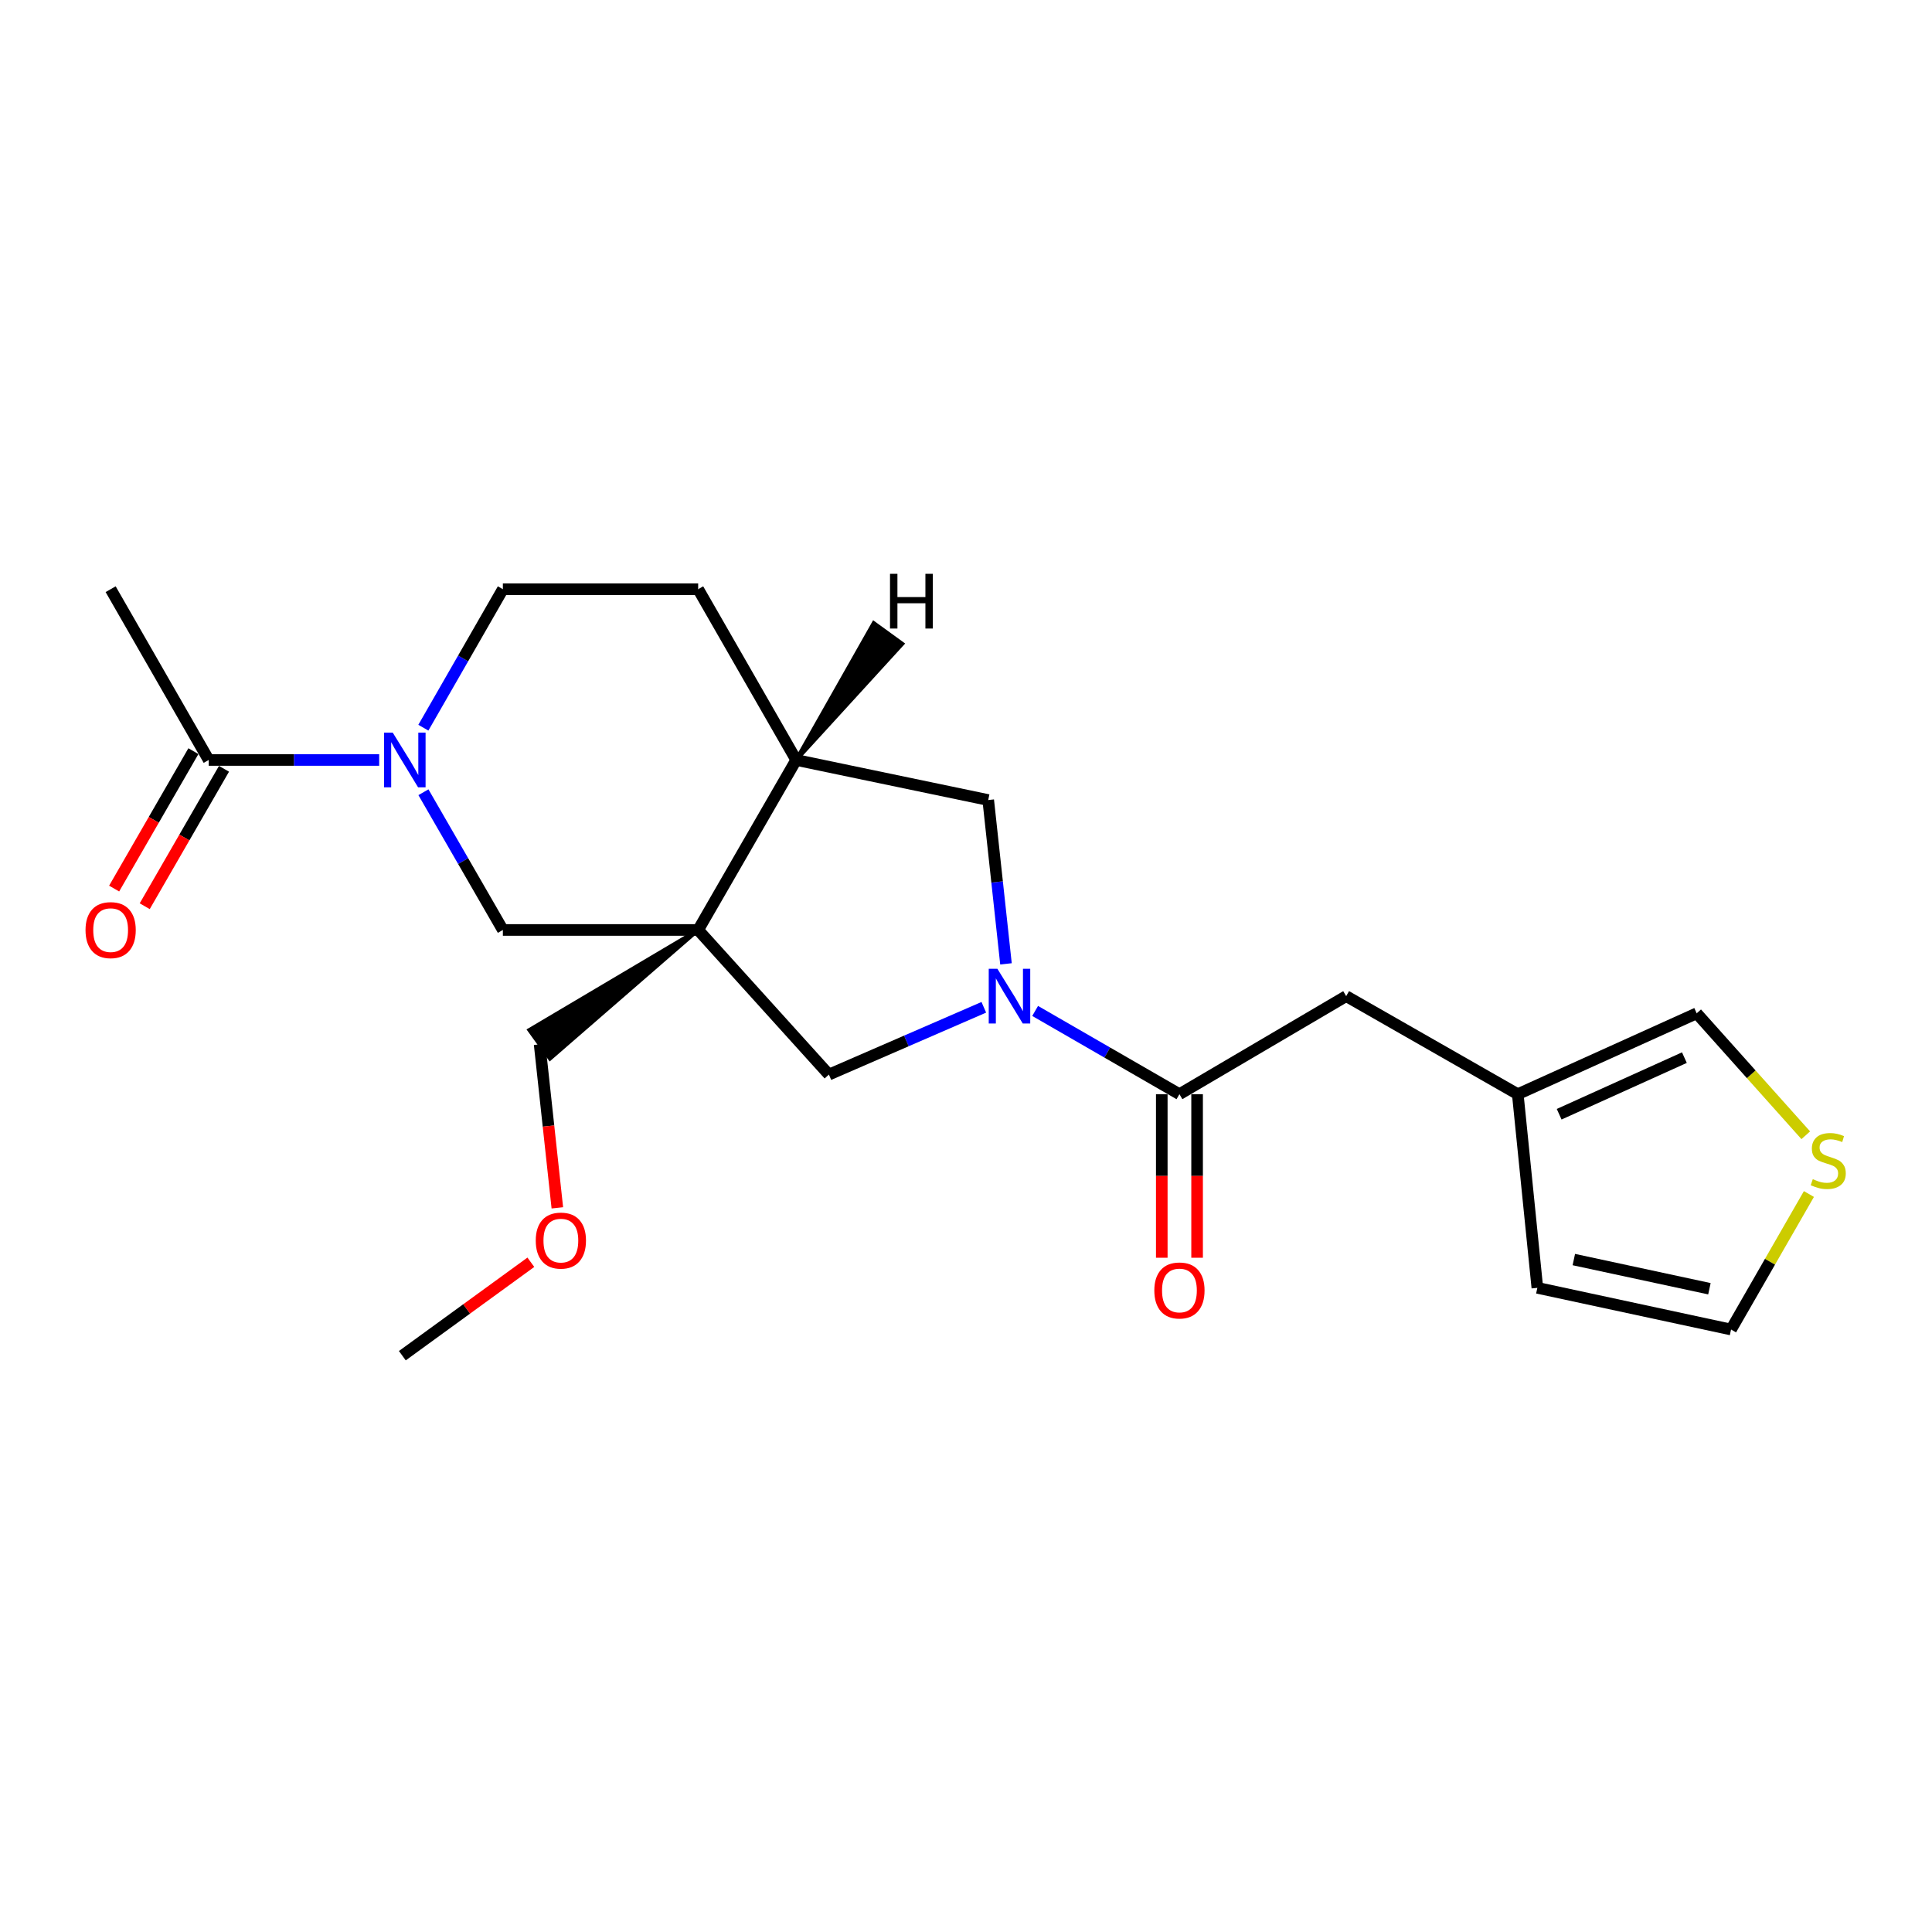 <?xml version='1.0' encoding='iso-8859-1'?>
<svg version='1.1' baseProfile='full'
              xmlns='http://www.w3.org/2000/svg'
                      xmlns:rdkit='http://www.rdkit.org/xml'
                      xmlns:xlink='http://www.w3.org/1999/xlink'
                  xml:space='preserve'
width='1000px' height='1000px' viewBox='0 0 1000 1000'>
<!-- END OF HEADER -->
<rect style='opacity:1.0;fill:#FFFFFF;stroke:none' width='1000' height='1000' x='0' y='0'> </rect>
<path class='bond-3' d='M 361.372,481.348 L 429.038,556.204' style='fill:none;fill-rule:evenodd;stroke:#000000;stroke-width:6px;stroke-linecap:butt;stroke-linejoin:miter;stroke-opacity:1' />
<path class='bond-4' d='M 361.372,481.348 L 260.285,481.348' style='fill:none;fill-rule:evenodd;stroke:#000000;stroke-width:6px;stroke-linecap:butt;stroke-linejoin:miter;stroke-opacity:1' />
<path class='bond-5' d='M 361.372,481.348 L 412.108,393.361' style='fill:none;fill-rule:evenodd;stroke:#000000;stroke-width:6px;stroke-linecap:butt;stroke-linejoin:miter;stroke-opacity:1' />
<path class='bond-18' d='M 361.372,481.348 L 273.968,533.132 L 284.663,547.957 Z' style='fill:#000000;fill-rule:evenodd;fill-opacity:1;stroke:#000000;stroke-width:2px;stroke-linecap:butt;stroke-linejoin:miter;stroke-opacity:1;' />
<path class='bond-0' d='M 509.221,521.374 L 469.129,538.789' style='fill:none;fill-rule:evenodd;stroke:#0000FF;stroke-width:6px;stroke-linecap:butt;stroke-linejoin:miter;stroke-opacity:1' />
<path class='bond-0' d='M 469.129,538.789 L 429.038,556.204' style='fill:none;fill-rule:evenodd;stroke:#000000;stroke-width:6px;stroke-linecap:butt;stroke-linejoin:miter;stroke-opacity:1' />
<path class='bond-2' d='M 535.787,523.263 L 573.131,544.806' style='fill:none;fill-rule:evenodd;stroke:#0000FF;stroke-width:6px;stroke-linecap:butt;stroke-linejoin:miter;stroke-opacity:1' />
<path class='bond-2' d='M 573.131,544.806 L 610.475,566.349' style='fill:none;fill-rule:evenodd;stroke:#000000;stroke-width:6px;stroke-linecap:butt;stroke-linejoin:miter;stroke-opacity:1' />
<path class='bond-22' d='M 520.696,498.89 L 516.098,456.494' style='fill:none;fill-rule:evenodd;stroke:#0000FF;stroke-width:6px;stroke-linecap:butt;stroke-linejoin:miter;stroke-opacity:1' />
<path class='bond-22' d='M 516.098,456.494 L 511.5,414.099' style='fill:none;fill-rule:evenodd;stroke:#000000;stroke-width:6px;stroke-linecap:butt;stroke-linejoin:miter;stroke-opacity:1' />
<path class='bond-1' d='M 219.169,410.061 L 239.727,445.704' style='fill:none;fill-rule:evenodd;stroke:#0000FF;stroke-width:6px;stroke-linecap:butt;stroke-linejoin:miter;stroke-opacity:1' />
<path class='bond-1' d='M 239.727,445.704 L 260.285,481.348' style='fill:none;fill-rule:evenodd;stroke:#000000;stroke-width:6px;stroke-linecap:butt;stroke-linejoin:miter;stroke-opacity:1' />
<path class='bond-6' d='M 196.26,393.361 L 152.142,393.361' style='fill:none;fill-rule:evenodd;stroke:#0000FF;stroke-width:6px;stroke-linecap:butt;stroke-linejoin:miter;stroke-opacity:1' />
<path class='bond-6' d='M 152.142,393.361 L 108.024,393.361' style='fill:none;fill-rule:evenodd;stroke:#000000;stroke-width:6px;stroke-linecap:butt;stroke-linejoin:miter;stroke-opacity:1' />
<path class='bond-23' d='M 219.13,376.653 L 239.707,340.811' style='fill:none;fill-rule:evenodd;stroke:#0000FF;stroke-width:6px;stroke-linecap:butt;stroke-linejoin:miter;stroke-opacity:1' />
<path class='bond-23' d='M 239.707,340.811 L 260.285,304.968' style='fill:none;fill-rule:evenodd;stroke:#000000;stroke-width:6px;stroke-linecap:butt;stroke-linejoin:miter;stroke-opacity:1' />
<path class='bond-10' d='M 610.475,566.349 L 696.776,515.602' style='fill:none;fill-rule:evenodd;stroke:#000000;stroke-width:6px;stroke-linecap:butt;stroke-linejoin:miter;stroke-opacity:1' />
<path class='bond-13' d='M 601.335,566.349 L 601.335,608.677' style='fill:none;fill-rule:evenodd;stroke:#000000;stroke-width:6px;stroke-linecap:butt;stroke-linejoin:miter;stroke-opacity:1' />
<path class='bond-13' d='M 601.335,608.677 L 601.335,651.005' style='fill:none;fill-rule:evenodd;stroke:#FF0000;stroke-width:6px;stroke-linecap:butt;stroke-linejoin:miter;stroke-opacity:1' />
<path class='bond-13' d='M 619.615,566.349 L 619.615,608.677' style='fill:none;fill-rule:evenodd;stroke:#000000;stroke-width:6px;stroke-linecap:butt;stroke-linejoin:miter;stroke-opacity:1' />
<path class='bond-13' d='M 619.615,608.677 L 619.615,651.005' style='fill:none;fill-rule:evenodd;stroke:#FF0000;stroke-width:6px;stroke-linecap:butt;stroke-linejoin:miter;stroke-opacity:1' />
<path class='bond-7' d='M 412.108,393.361 L 511.5,414.099' style='fill:none;fill-rule:evenodd;stroke:#000000;stroke-width:6px;stroke-linecap:butt;stroke-linejoin:miter;stroke-opacity:1' />
<path class='bond-17' d='M 412.108,393.361 L 361.372,304.968' style='fill:none;fill-rule:evenodd;stroke:#000000;stroke-width:6px;stroke-linecap:butt;stroke-linejoin:miter;stroke-opacity:1' />
<path class='bond-25' d='M 412.108,393.361 L 467.031,333.232 L 452.236,322.497 Z' style='fill:#000000;fill-rule:evenodd;fill-opacity:1;stroke:#000000;stroke-width:2px;stroke-linecap:butt;stroke-linejoin:miter;stroke-opacity:1;' />
<path class='bond-15' d='M 100.107,388.794 L 79.591,424.358' style='fill:none;fill-rule:evenodd;stroke:#000000;stroke-width:6px;stroke-linecap:butt;stroke-linejoin:miter;stroke-opacity:1' />
<path class='bond-15' d='M 79.591,424.358 L 59.076,459.922' style='fill:none;fill-rule:evenodd;stroke:#FF0000;stroke-width:6px;stroke-linecap:butt;stroke-linejoin:miter;stroke-opacity:1' />
<path class='bond-15' d='M 115.941,397.928 L 95.425,433.492' style='fill:none;fill-rule:evenodd;stroke:#000000;stroke-width:6px;stroke-linecap:butt;stroke-linejoin:miter;stroke-opacity:1' />
<path class='bond-15' d='M 95.425,433.492 L 74.91,469.056' style='fill:none;fill-rule:evenodd;stroke:#FF0000;stroke-width:6px;stroke-linecap:butt;stroke-linejoin:miter;stroke-opacity:1' />
<path class='bond-19' d='M 108.024,393.361 L 57.267,304.968' style='fill:none;fill-rule:evenodd;stroke:#000000;stroke-width:6px;stroke-linecap:butt;stroke-linejoin:miter;stroke-opacity:1' />
<path class='bond-8' d='M 785.595,566.349 L 696.776,515.602' style='fill:none;fill-rule:evenodd;stroke:#000000;stroke-width:6px;stroke-linecap:butt;stroke-linejoin:miter;stroke-opacity:1' />
<path class='bond-12' d='M 785.595,566.349 L 878.203,524.488' style='fill:none;fill-rule:evenodd;stroke:#000000;stroke-width:6px;stroke-linecap:butt;stroke-linejoin:miter;stroke-opacity:1' />
<path class='bond-12' d='M 807.016,576.727 L 871.841,547.425' style='fill:none;fill-rule:evenodd;stroke:#000000;stroke-width:6px;stroke-linecap:butt;stroke-linejoin:miter;stroke-opacity:1' />
<path class='bond-16' d='M 785.595,566.349 L 795.73,666.583' style='fill:none;fill-rule:evenodd;stroke:#000000;stroke-width:6px;stroke-linecap:butt;stroke-linejoin:miter;stroke-opacity:1' />
<path class='bond-9' d='M 934.661,587.608 L 906.432,556.048' style='fill:none;fill-rule:evenodd;stroke:#CCCC00;stroke-width:6px;stroke-linecap:butt;stroke-linejoin:miter;stroke-opacity:1' />
<path class='bond-9' d='M 906.432,556.048 L 878.203,524.488' style='fill:none;fill-rule:evenodd;stroke:#000000;stroke-width:6px;stroke-linecap:butt;stroke-linejoin:miter;stroke-opacity:1' />
<path class='bond-24' d='M 936.292,618.018 L 916.139,653.086' style='fill:none;fill-rule:evenodd;stroke:#CCCC00;stroke-width:6px;stroke-linecap:butt;stroke-linejoin:miter;stroke-opacity:1' />
<path class='bond-24' d='M 916.139,653.086 L 895.985,688.154' style='fill:none;fill-rule:evenodd;stroke:#000000;stroke-width:6px;stroke-linecap:butt;stroke-linejoin:miter;stroke-opacity:1' />
<path class='bond-11' d='M 260.285,304.968 L 361.372,304.968' style='fill:none;fill-rule:evenodd;stroke:#000000;stroke-width:6px;stroke-linecap:butt;stroke-linejoin:miter;stroke-opacity:1' />
<path class='bond-14' d='M 895.985,688.154 L 795.73,666.583' style='fill:none;fill-rule:evenodd;stroke:#000000;stroke-width:6px;stroke-linecap:butt;stroke-linejoin:miter;stroke-opacity:1' />
<path class='bond-14' d='M 884.792,667.047 L 814.613,651.948' style='fill:none;fill-rule:evenodd;stroke:#000000;stroke-width:6px;stroke-linecap:butt;stroke-linejoin:miter;stroke-opacity:1' />
<path class='bond-20' d='M 279.316,540.544 L 283.897,582.86' style='fill:none;fill-rule:evenodd;stroke:#000000;stroke-width:6px;stroke-linecap:butt;stroke-linejoin:miter;stroke-opacity:1' />
<path class='bond-20' d='M 283.897,582.86 L 288.478,625.175' style='fill:none;fill-rule:evenodd;stroke:#FF0000;stroke-width:6px;stroke-linecap:butt;stroke-linejoin:miter;stroke-opacity:1' />
<path class='bond-21' d='M 274.768,653.342 L 241.508,677.522' style='fill:none;fill-rule:evenodd;stroke:#FF0000;stroke-width:6px;stroke-linecap:butt;stroke-linejoin:miter;stroke-opacity:1' />
<path class='bond-21' d='M 241.508,677.522 L 208.248,701.701' style='fill:none;fill-rule:evenodd;stroke:#000000;stroke-width:6px;stroke-linecap:butt;stroke-linejoin:miter;stroke-opacity:1' />
<path  class='atom-1' d='M 516.248 501.442
L 525.528 516.442
Q 526.448 517.922, 527.928 520.602
Q 529.408 523.282, 529.488 523.442
L 529.488 501.442
L 533.248 501.442
L 533.248 529.762
L 529.368 529.762
L 519.408 513.362
Q 518.248 511.442, 517.008 509.242
Q 515.808 507.042, 515.448 506.362
L 515.448 529.762
L 511.768 529.762
L 511.768 501.442
L 516.248 501.442
' fill='#0000FF'/>
<path  class='atom-2' d='M 203.278 379.201
L 212.558 394.201
Q 213.478 395.681, 214.958 398.361
Q 216.438 401.041, 216.518 401.201
L 216.518 379.201
L 220.278 379.201
L 220.278 407.521
L 216.398 407.521
L 206.438 391.121
Q 205.278 389.201, 204.038 387.001
Q 202.838 384.801, 202.478 384.121
L 202.478 407.521
L 198.798 407.521
L 198.798 379.201
L 203.278 379.201
' fill='#0000FF'/>
<path  class='atom-10' d='M 938.295 610.334
Q 938.615 610.454, 939.935 611.014
Q 941.255 611.574, 942.695 611.934
Q 944.175 612.254, 945.615 612.254
Q 948.295 612.254, 949.855 610.974
Q 951.415 609.654, 951.415 607.374
Q 951.415 605.814, 950.615 604.854
Q 949.855 603.894, 948.655 603.374
Q 947.455 602.854, 945.455 602.254
Q 942.935 601.494, 941.415 600.774
Q 939.935 600.054, 938.855 598.534
Q 937.815 597.014, 937.815 594.454
Q 937.815 590.894, 940.215 588.694
Q 942.655 586.494, 947.455 586.494
Q 950.735 586.494, 954.455 588.054
L 953.535 591.134
Q 950.135 589.734, 947.575 589.734
Q 944.815 589.734, 943.295 590.894
Q 941.775 592.014, 941.815 593.974
Q 941.815 595.494, 942.575 596.414
Q 943.375 597.334, 944.495 597.854
Q 945.655 598.374, 947.575 598.974
Q 950.135 599.774, 951.655 600.574
Q 953.175 601.374, 954.255 603.014
Q 955.375 604.614, 955.375 607.374
Q 955.375 611.294, 952.735 613.414
Q 950.135 615.494, 945.775 615.494
Q 943.255 615.494, 941.335 614.934
Q 939.455 614.414, 937.215 613.494
L 938.295 610.334
' fill='#CCCC00'/>
<path  class='atom-14' d='M 597.475 667.943
Q 597.475 661.143, 600.835 657.343
Q 604.195 653.543, 610.475 653.543
Q 616.755 653.543, 620.115 657.343
Q 623.475 661.143, 623.475 667.943
Q 623.475 674.823, 620.075 678.743
Q 616.675 682.623, 610.475 682.623
Q 604.235 682.623, 600.835 678.743
Q 597.475 674.863, 597.475 667.943
M 610.475 679.423
Q 614.795 679.423, 617.115 676.543
Q 619.475 673.623, 619.475 667.943
Q 619.475 662.383, 617.115 659.583
Q 614.795 656.743, 610.475 656.743
Q 606.155 656.743, 603.795 659.543
Q 601.475 662.343, 601.475 667.943
Q 601.475 673.663, 603.795 676.543
Q 606.155 679.423, 610.475 679.423
' fill='#FF0000'/>
<path  class='atom-16' d='M 44.267 481.428
Q 44.267 474.628, 47.627 470.828
Q 50.987 467.028, 57.267 467.028
Q 63.547 467.028, 66.907 470.828
Q 70.267 474.628, 70.267 481.428
Q 70.267 488.308, 66.867 492.228
Q 63.467 496.108, 57.267 496.108
Q 51.027 496.108, 47.627 492.228
Q 44.267 488.348, 44.267 481.428
M 57.267 492.908
Q 61.587 492.908, 63.907 490.028
Q 66.267 487.108, 66.267 481.428
Q 66.267 475.868, 63.907 473.068
Q 61.587 470.228, 57.267 470.228
Q 52.947 470.228, 50.587 473.028
Q 48.267 475.828, 48.267 481.428
Q 48.267 487.148, 50.587 490.028
Q 52.947 492.908, 57.267 492.908
' fill='#FF0000'/>
<path  class='atom-21' d='M 277.304 642.128
Q 277.304 635.328, 280.664 631.528
Q 284.024 627.728, 290.304 627.728
Q 296.584 627.728, 299.944 631.528
Q 303.304 635.328, 303.304 642.128
Q 303.304 649.008, 299.904 652.928
Q 296.504 656.808, 290.304 656.808
Q 284.064 656.808, 280.664 652.928
Q 277.304 649.048, 277.304 642.128
M 290.304 653.608
Q 294.624 653.608, 296.944 650.728
Q 299.304 647.808, 299.304 642.128
Q 299.304 636.568, 296.944 633.768
Q 294.624 630.928, 290.304 630.928
Q 285.984 630.928, 283.624 633.728
Q 281.304 636.528, 281.304 642.128
Q 281.304 647.848, 283.624 650.728
Q 285.984 653.608, 290.304 653.608
' fill='#FF0000'/>
<path  class='atom-23' d='M 460.67 297.006
L 464.51 297.006
L 464.51 309.046
L 478.99 309.046
L 478.99 297.006
L 482.83 297.006
L 482.83 325.326
L 478.99 325.326
L 478.99 312.246
L 464.51 312.246
L 464.51 325.326
L 460.67 325.326
L 460.67 297.006
' fill='#000000'/>
</svg>
